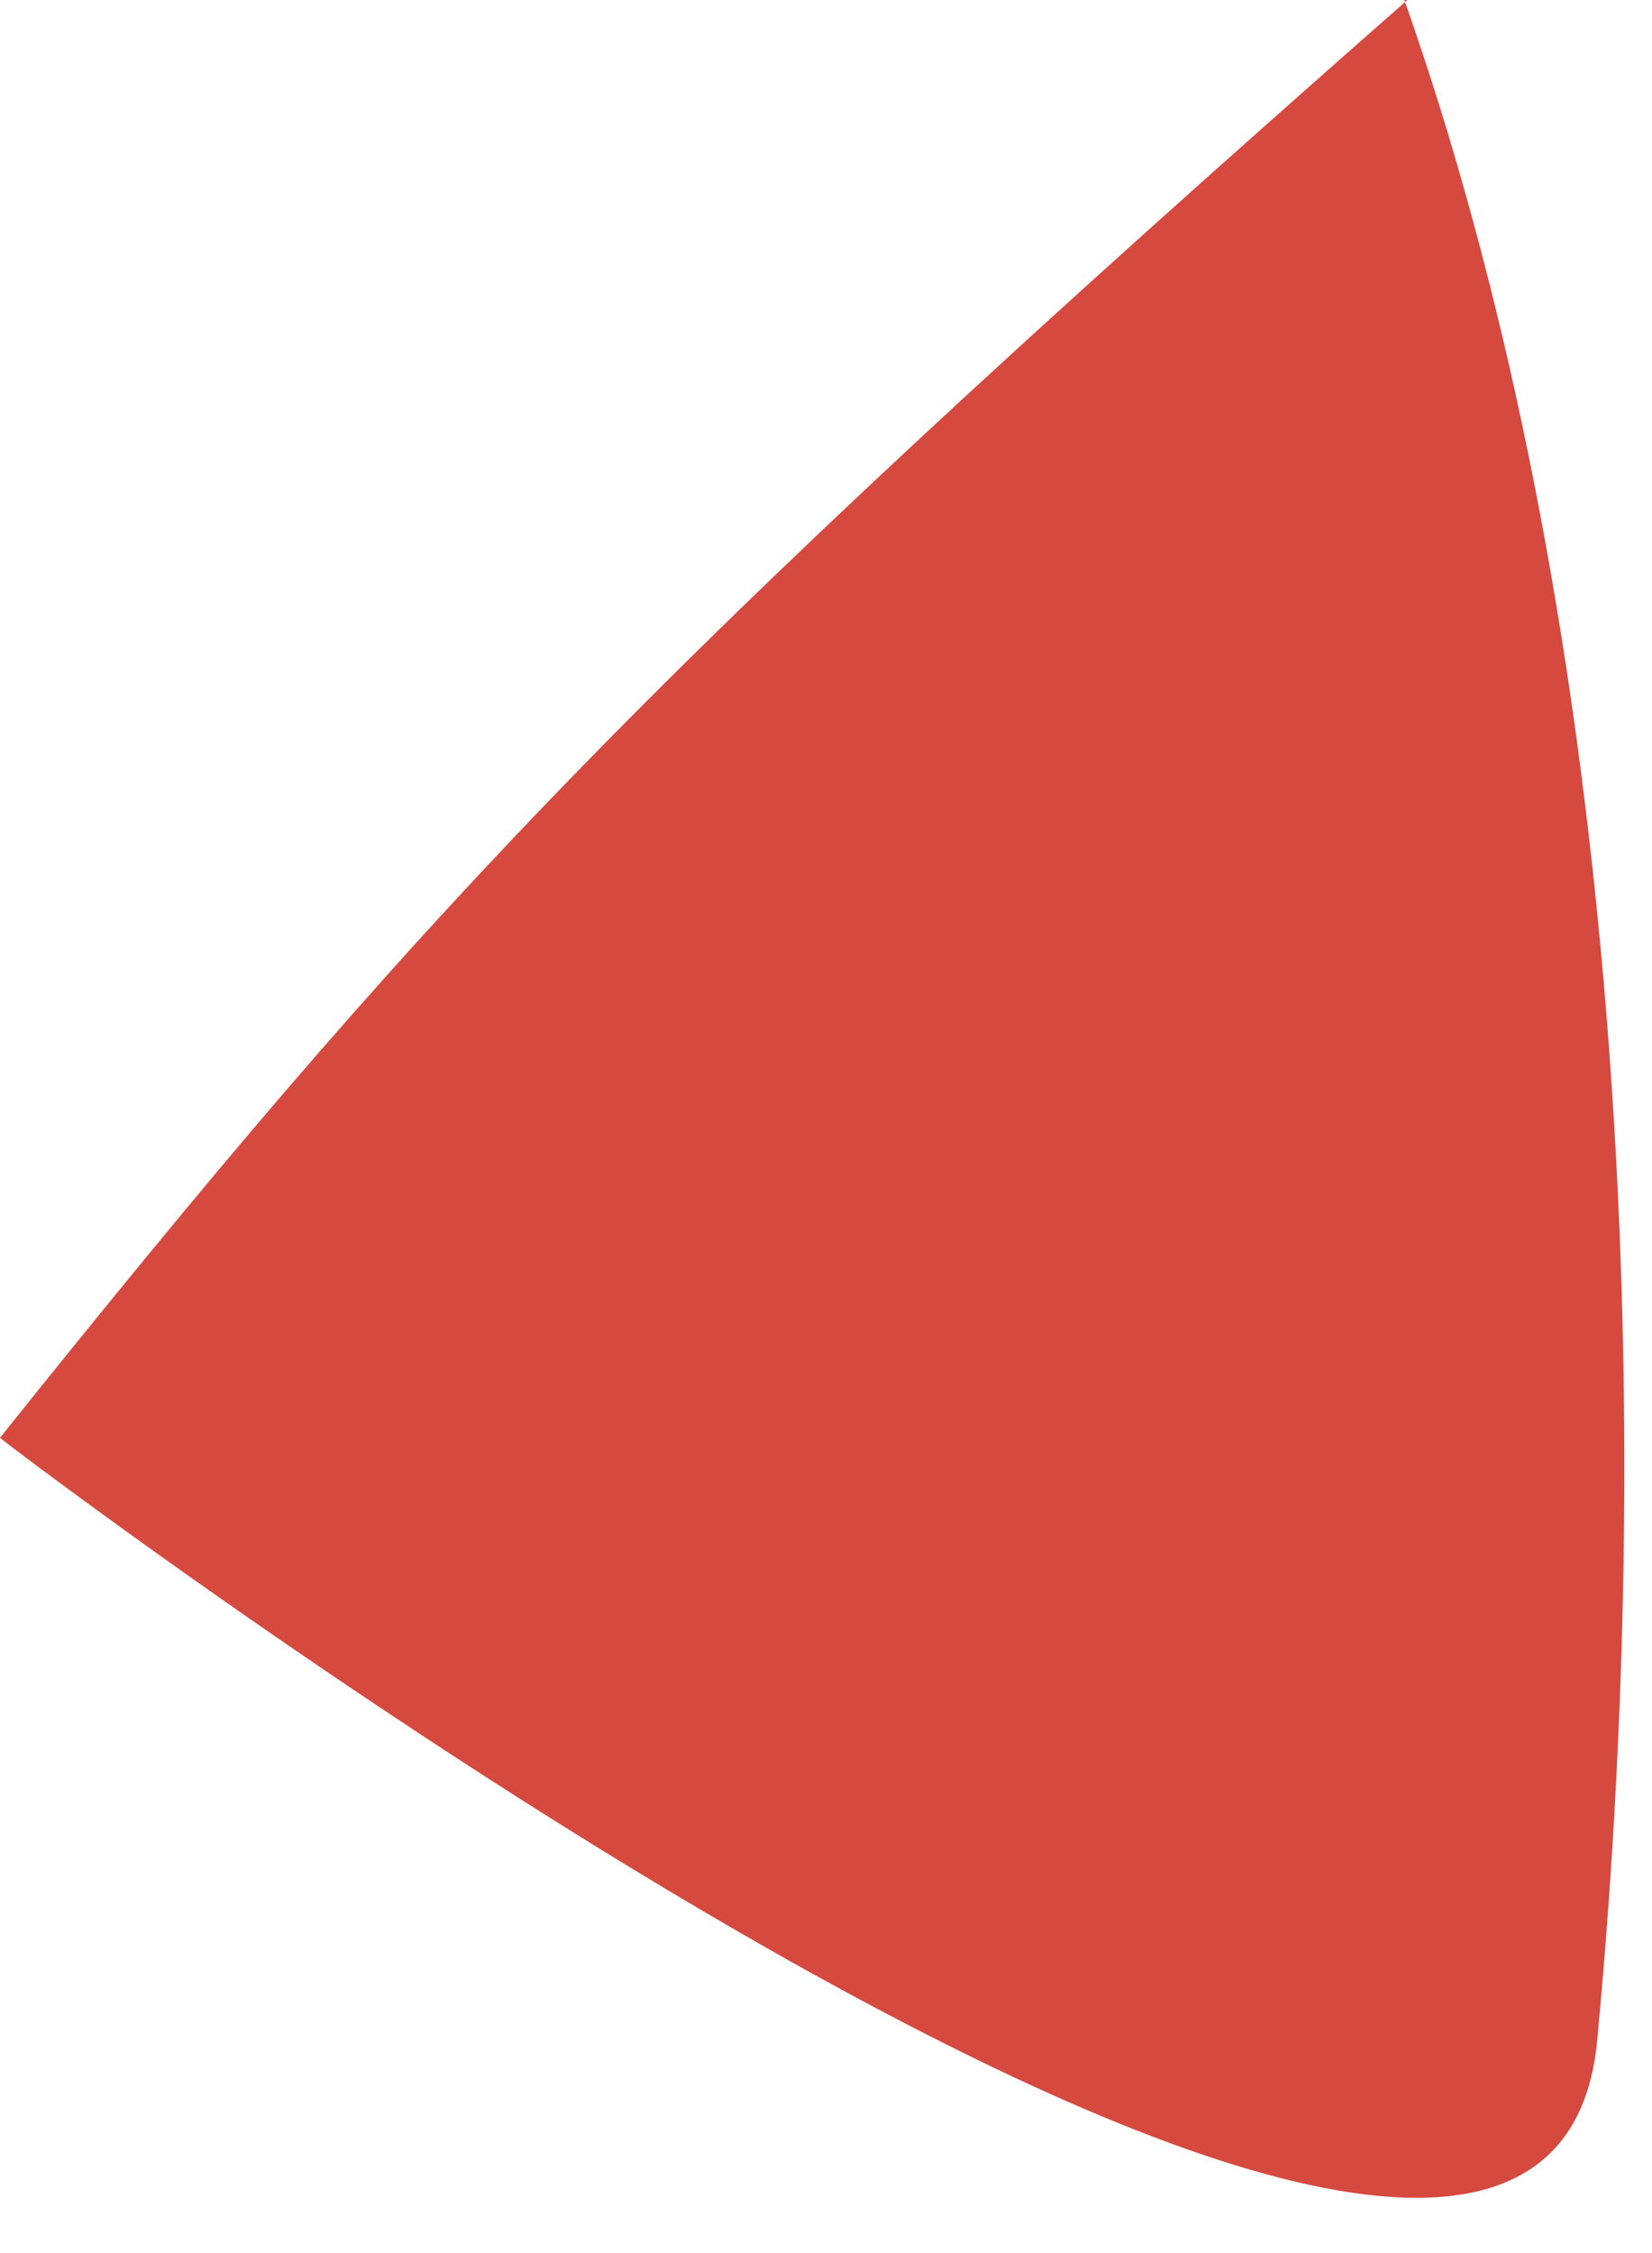 <?xml version="1.0" encoding="utf-8"?>
<svg xmlns="http://www.w3.org/2000/svg" fill="none" height="100%" overflow="visible" preserveAspectRatio="none" style="display: block;" viewBox="0 0 11 15" width="100%">
<path d="M9.351 0C10.675 3.752 11.097 8.689 10.635 13.585C10.274 17.398 -0.02 9.572 2.92988e-05 9.572C2.749 6.14 4.214 4.535 9.371 0H9.351Z" fill="#D6493F" id="cdncdndjn"/>
</svg>
